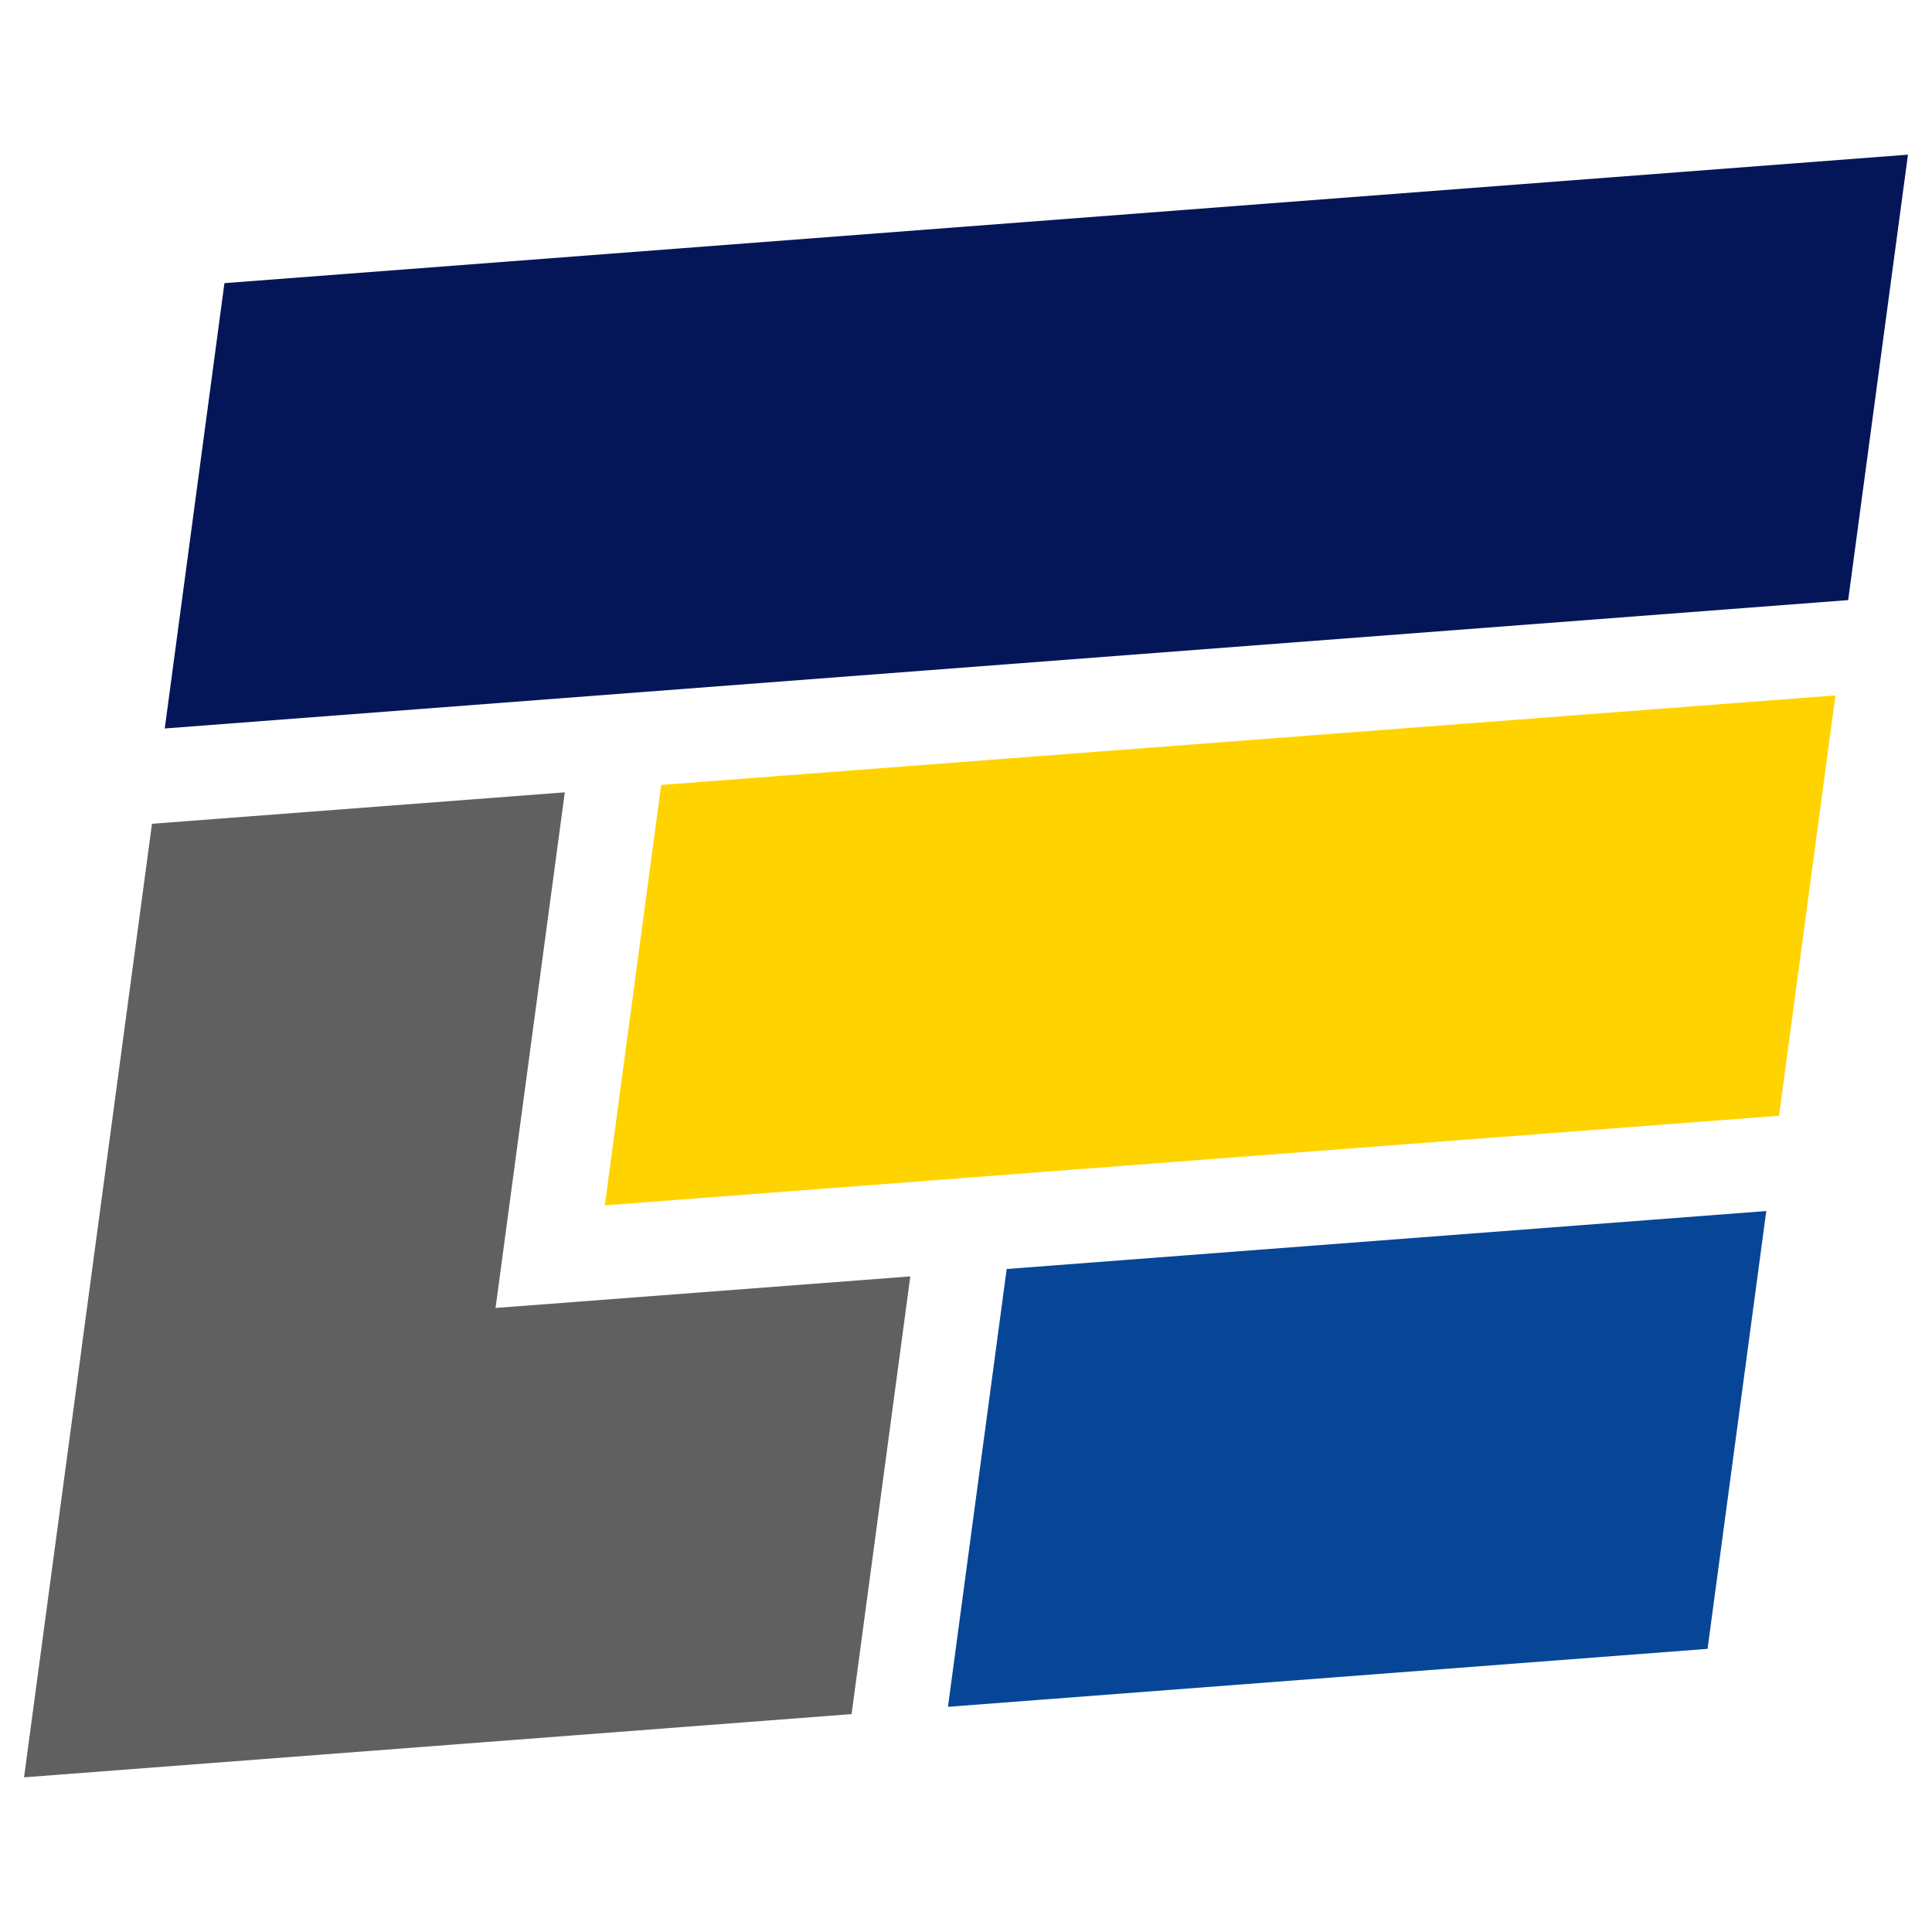 <?xml version="1.0" encoding="UTF-8"?>
<svg id="_レイヤー_1" data-name="レイヤー 1" xmlns="http://www.w3.org/2000/svg" viewBox="0 0 180 180">
  <defs>
    <style>
      .cls-1 {
        fill: #606060;
      }

      .cls-1, .cls-2, .cls-3, .cls-4 {
        stroke-width: 0px;
      }

      .cls-2 {
        fill: #074697;
      }

      .cls-3 {
        fill: #ffd300;
      }

      .cls-4 {
        fill: #051658;
      }
    </style>
  </defs>
  <polygon class="cls-3" points="171 64.79 61.6 73.13 56.35 112.3 165.75 103.95 171 64.79"/>
  <polygon class="cls-1" points="46.17 121.86 52.62 73.82 14.16 76.75 7.71 124.8 7.17 128.87 2.24 165.59 79.34 159.7 84.81 118.92 46.17 121.86"/>
  <polygon class="cls-2" points="93.79 118.23 88.32 159.02 159.09 153.62 164.56 112.83 93.79 118.23"/>
  <polygon class="cls-4" points="172.19 55.91 177.76 14.41 20.91 26.38 15.35 67.87 172.19 55.91"/>
</svg>